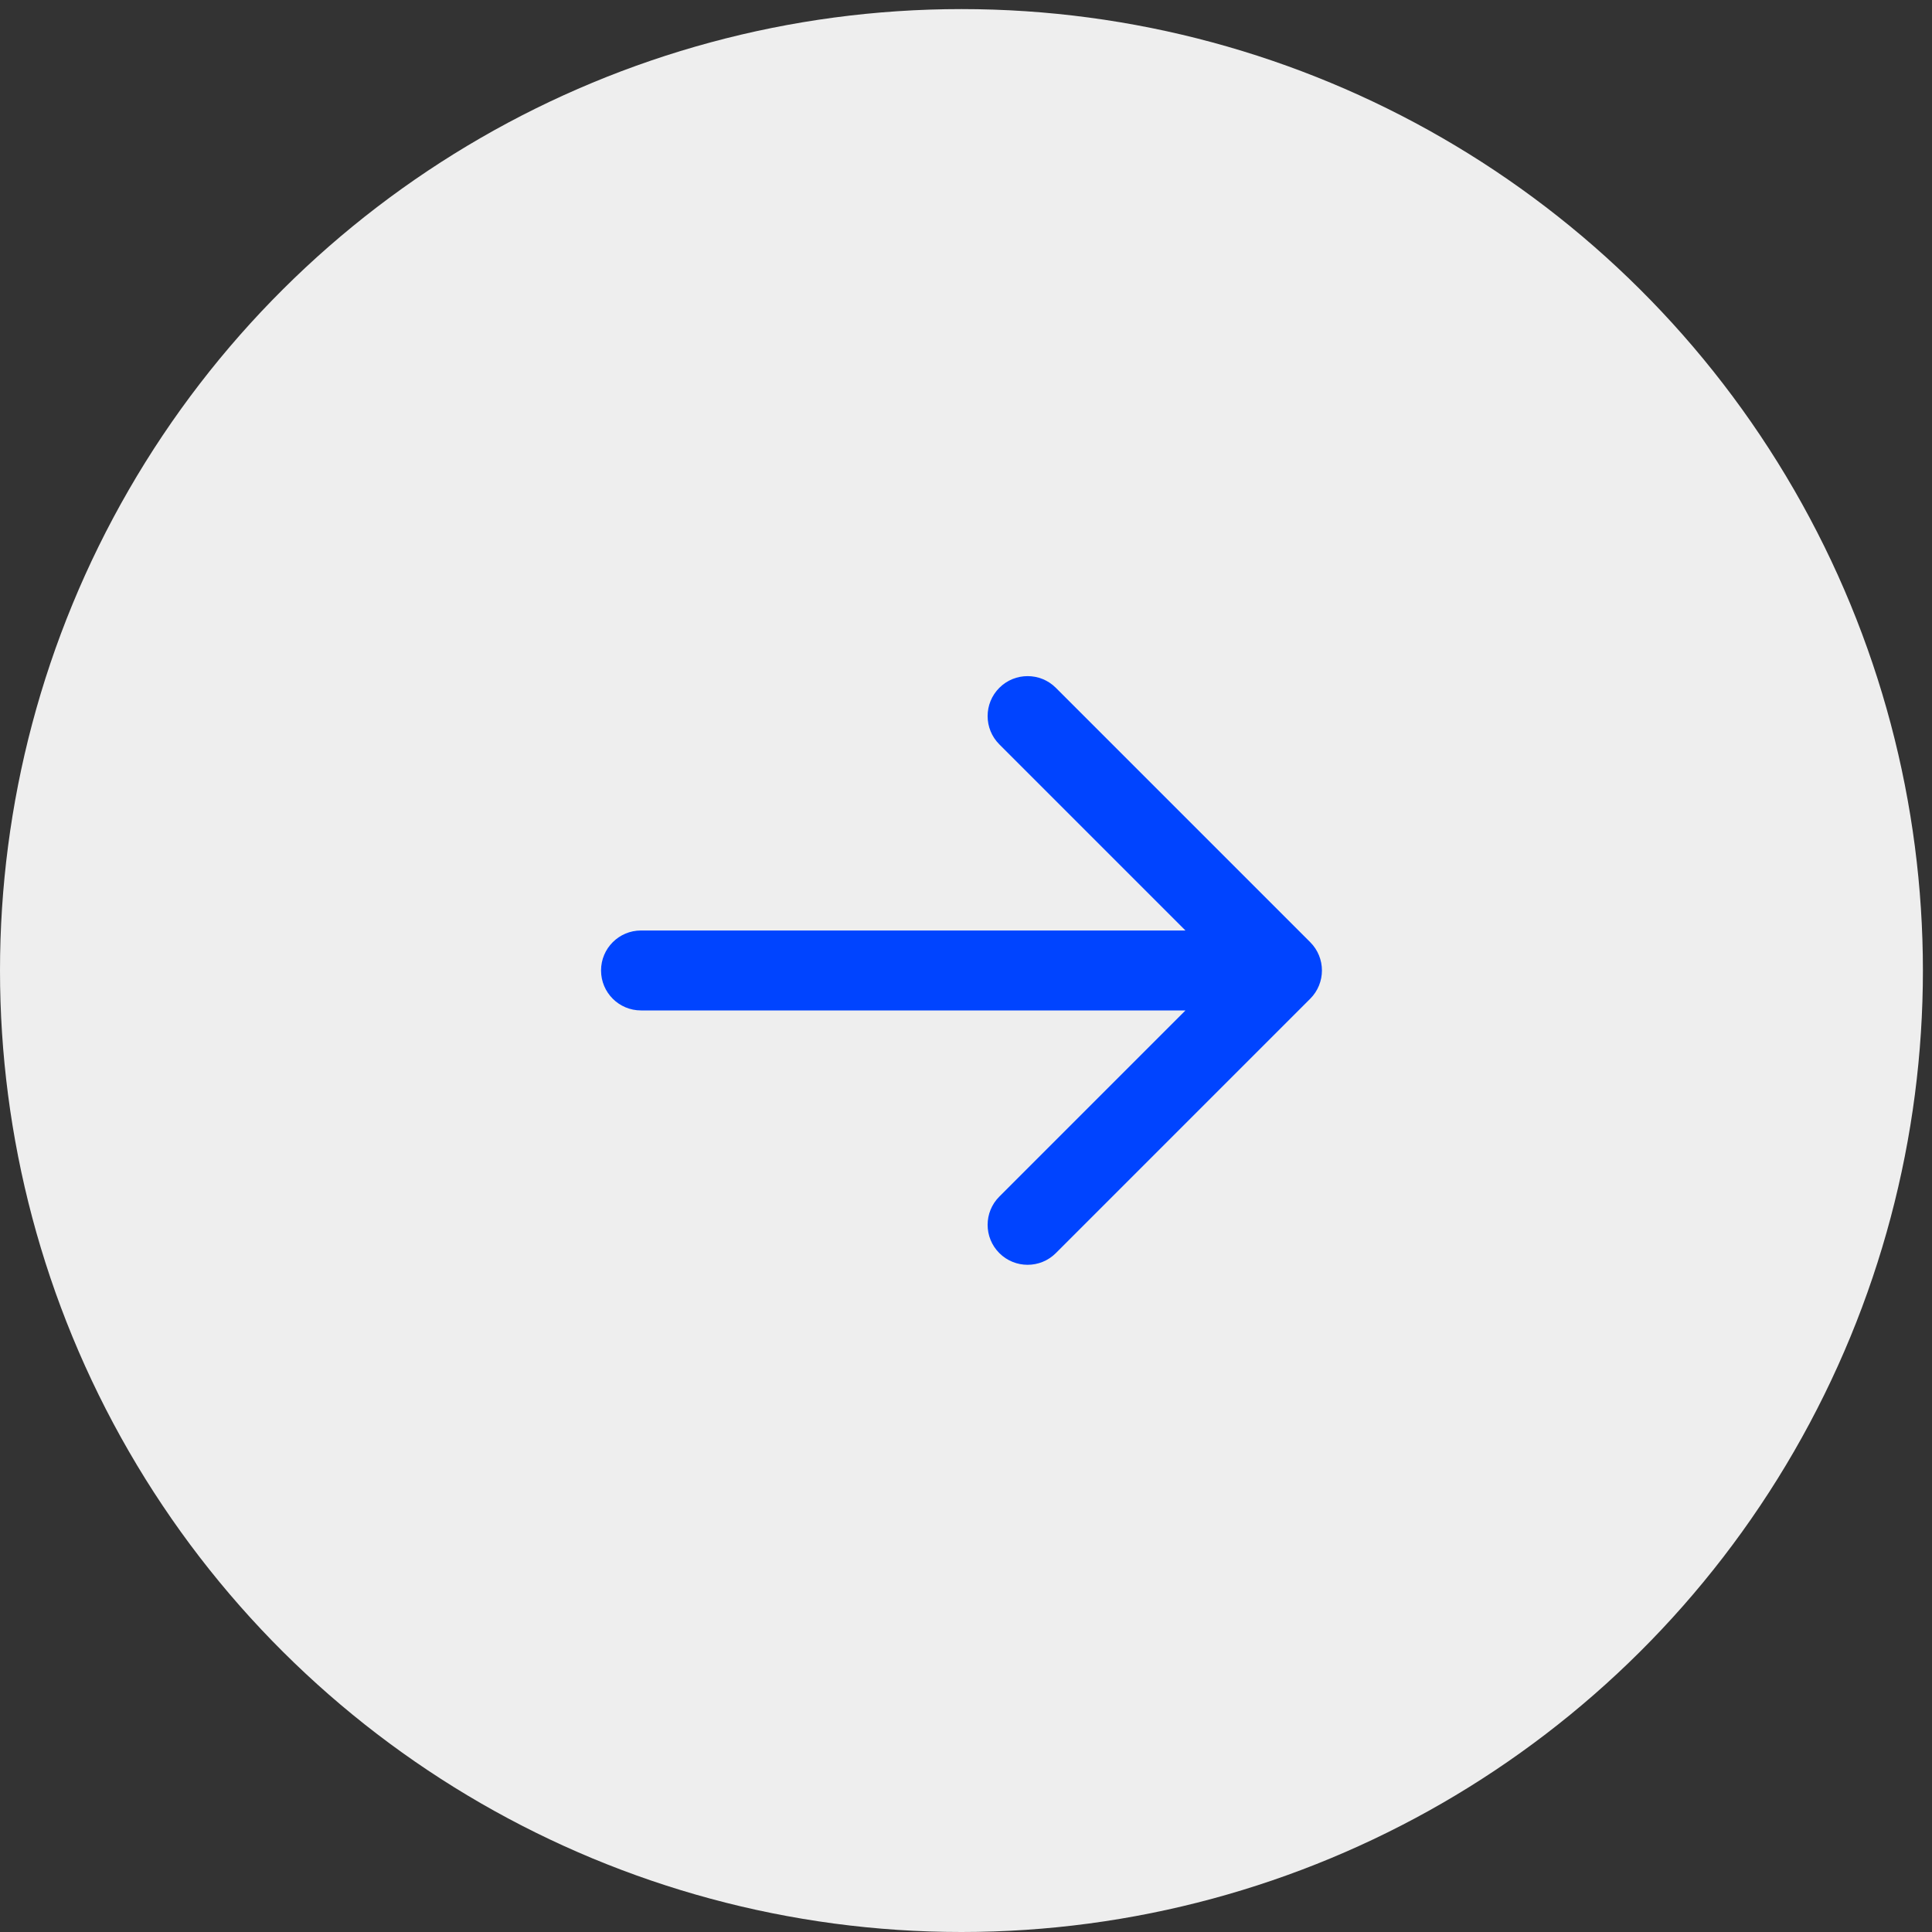<?xml version="1.0" encoding="UTF-8"?> <svg xmlns="http://www.w3.org/2000/svg" width="71" height="71" viewBox="0 0 71 71" fill="none"><rect x="0" y="0" width="71" height="71" fill="#333333" stroke="none"/> <circle cx="35.333" cy="35.667" r="35.333" transform="rotate(-90 35.333 35.667)" fill="#EEEEEE"></circle> <path d="M23.557 37.133C22.745 37.133 22.088 36.475 22.088 35.664C22.088 34.853 22.745 34.195 23.557 34.195L23.557 37.133ZM48.15 34.625C48.724 35.199 48.724 36.129 48.15 36.703L38.802 46.051C38.229 46.624 37.299 46.624 36.725 46.051C36.151 45.477 36.151 44.547 36.725 43.974L45.034 35.664L36.725 27.355C36.151 26.781 36.151 25.851 36.725 25.277C37.299 24.704 38.229 24.704 38.802 25.277L48.15 34.625ZM23.557 34.195L47.112 34.195L47.112 37.133L23.557 37.133L23.557 34.195Z" fill="#0044FF"></path> </svg> 